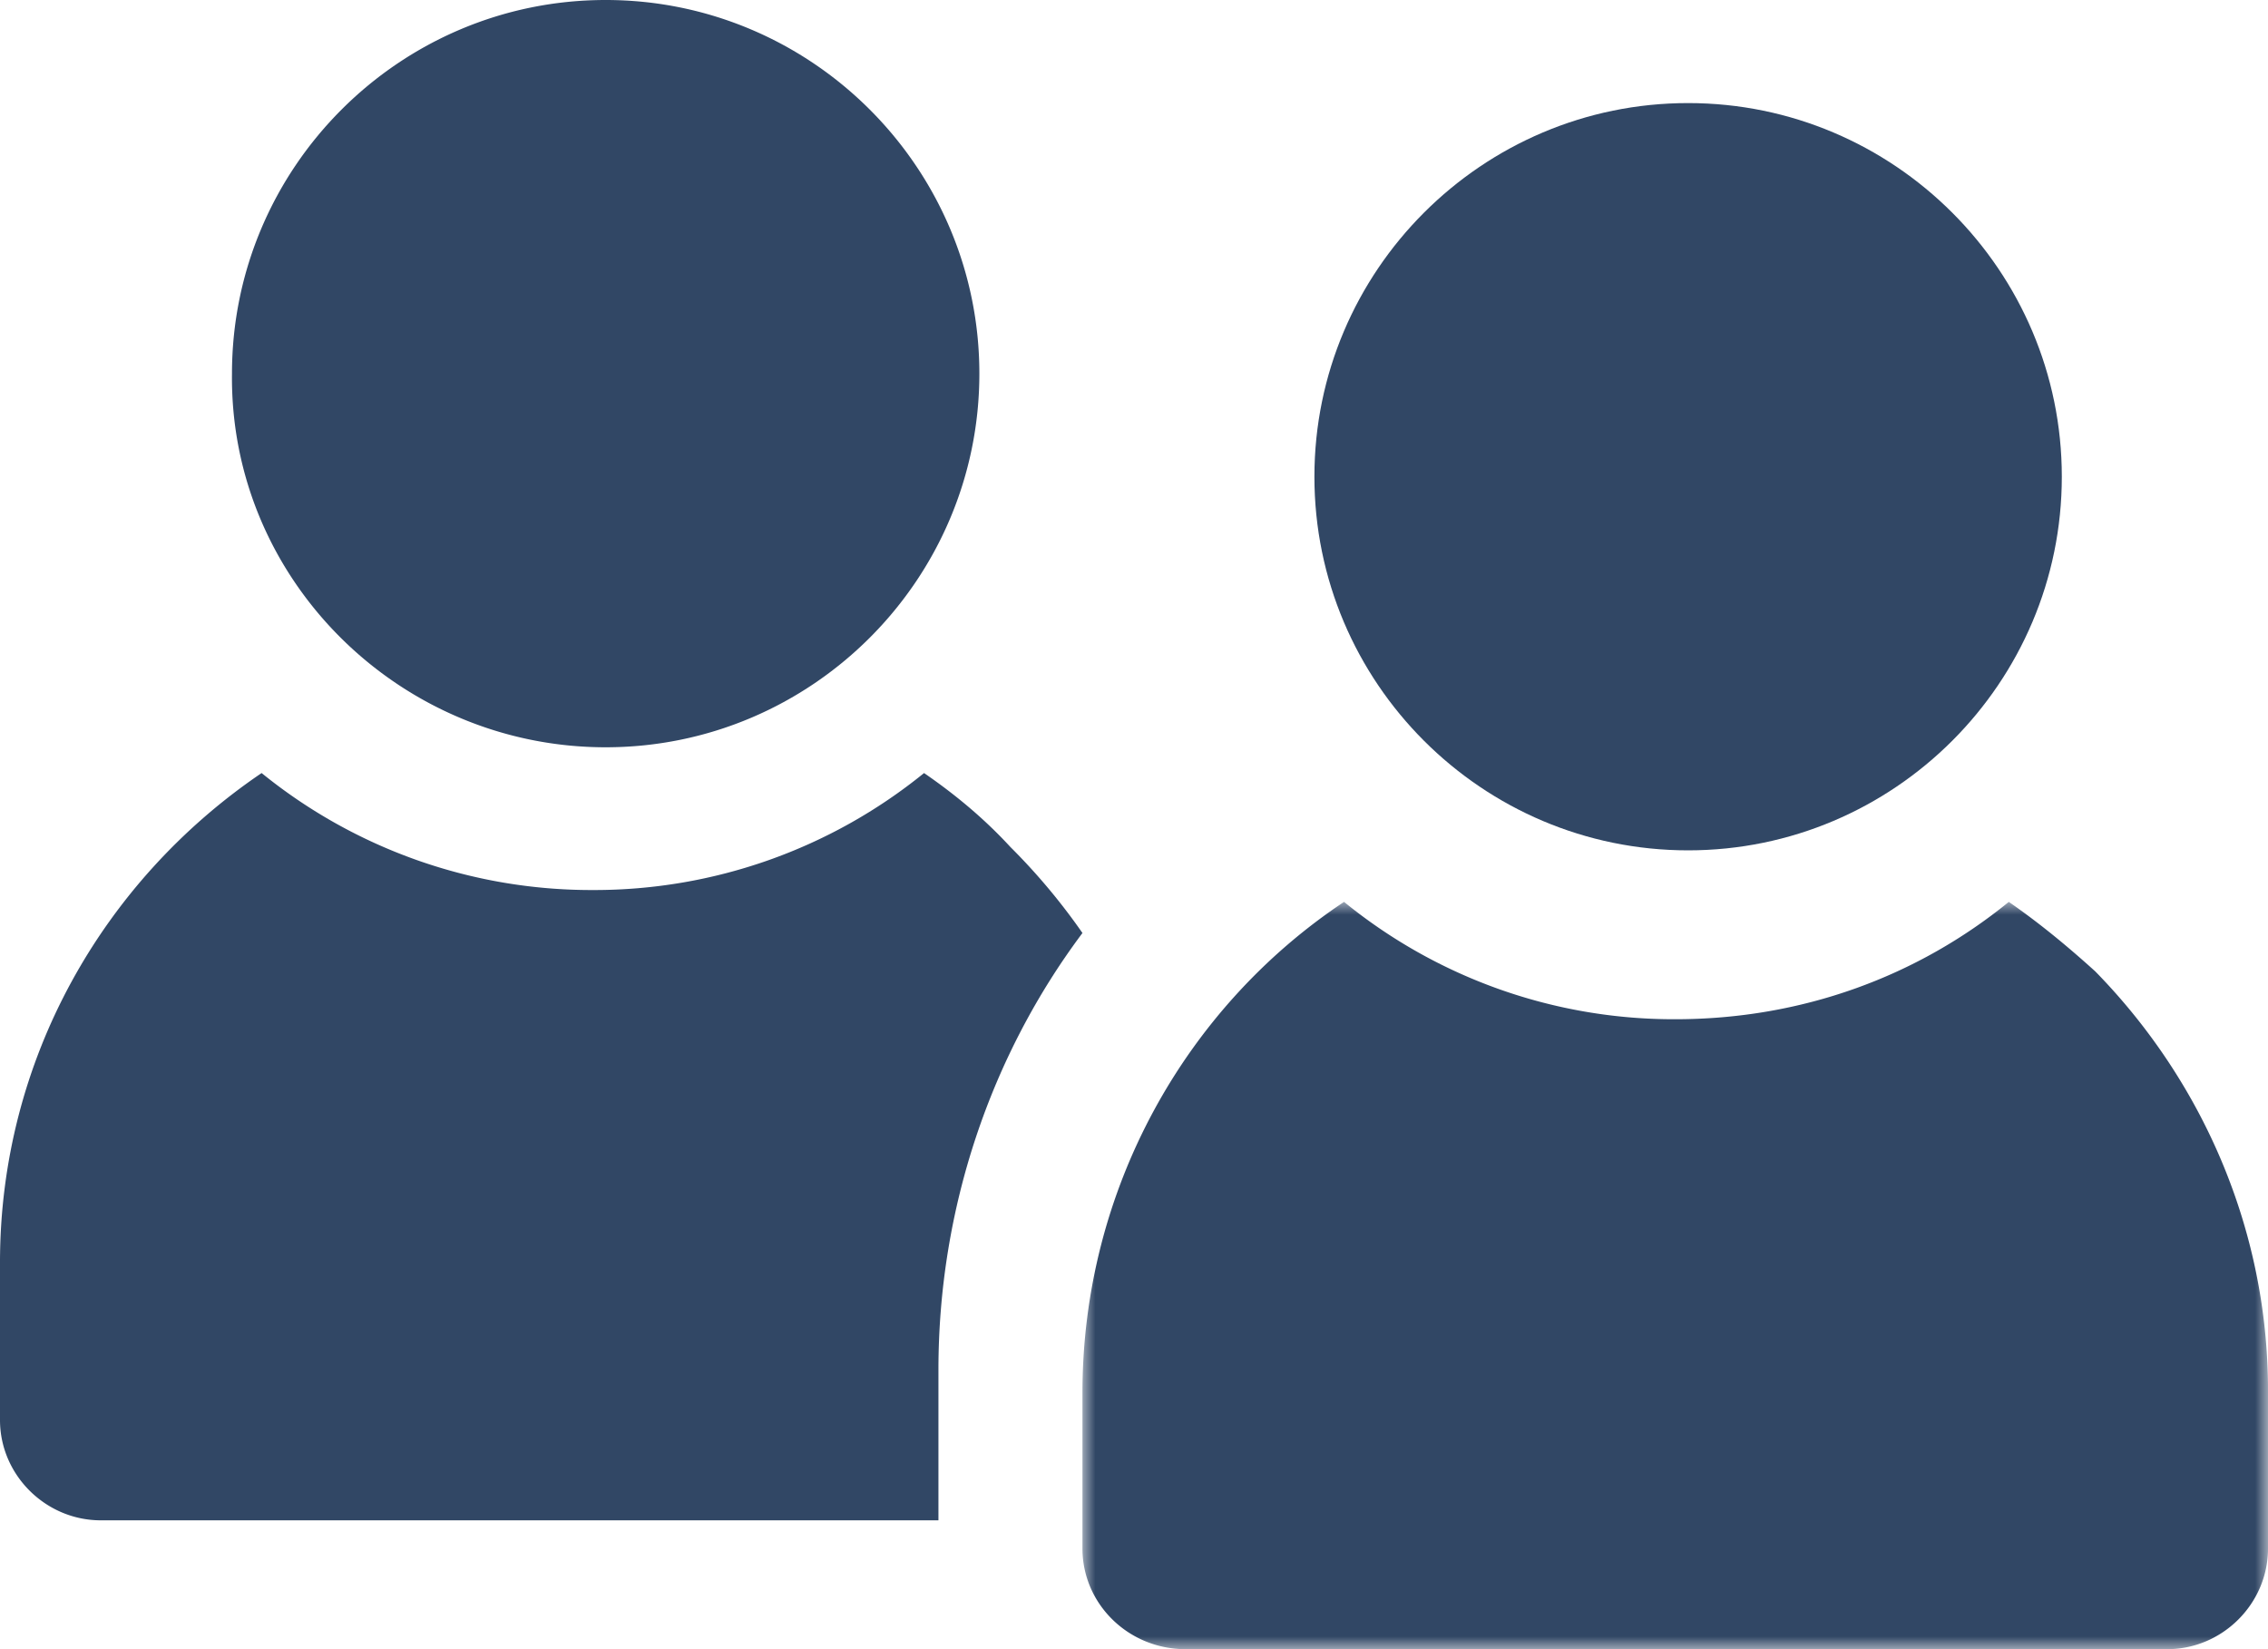 <?xml version="1.0" encoding="UTF-8"?>
<svg xmlns="http://www.w3.org/2000/svg" xmlns:xlink="http://www.w3.org/1999/xlink" width="88" height="64">
  <defs>
    <path id="a" d="M0 0L46 0 46 29 0 29z"></path>
  </defs>
  <g fill="none" fill-rule="evenodd">
    <path d="M35.854 30a20.29 20.29 0 0 1-12.852 4.54A20.29 20.29 0 0 1 10.151 30C4.004 34.17 0 41.118 0 48.994v6.115C0 57.239 1.77 59 3.911 59h32.501v-5.837c0-6.3 2.05-12.23 5.588-16.955a24.155 24.155 0 0 0-2.794-3.336c-1.024-1.112-2.142-2.038-3.352-2.872M23.5 29C31.494 29 38 22.494 38 14.5S31.494 0 23.5 0C15.507 0 9.001 6.506 9.001 14.5c-.093 7.994 6.506 14.5 14.5 14.5" fill="#314765" fill-rule="nonzero"></path>
    <g transform="translate(42 35)">
      <mask id="b" fill="#fff">
        <use xlink:href="#a"></use>
      </mask>
      <path d="M35.943 0C32.405 2.882 27.934 4.554 23 4.554A20.24 20.24 0 0 1 10.15 0C4.004 4.09 0 11.154 0 19.054v6.042C0 27.235 1.77 29 4.004 29H42.09c2.14 0 3.91-1.765 3.91-3.904v-6.134c0-6.32-2.607-12.084-6.704-16.266C38.27 1.766 37.154.836 35.943 0" fill="#314765" fill-rule="nonzero" mask="url(#b)"></path>
    </g>
    <path d="M65.5 33C73.494 33 80 26.494 80 18.5S73.494 4 65.5 4 51 10.506 51 18.5 57.506 33 65.5 33" fill="#314765" fill-rule="nonzero"></path>
  </g>
</svg>

